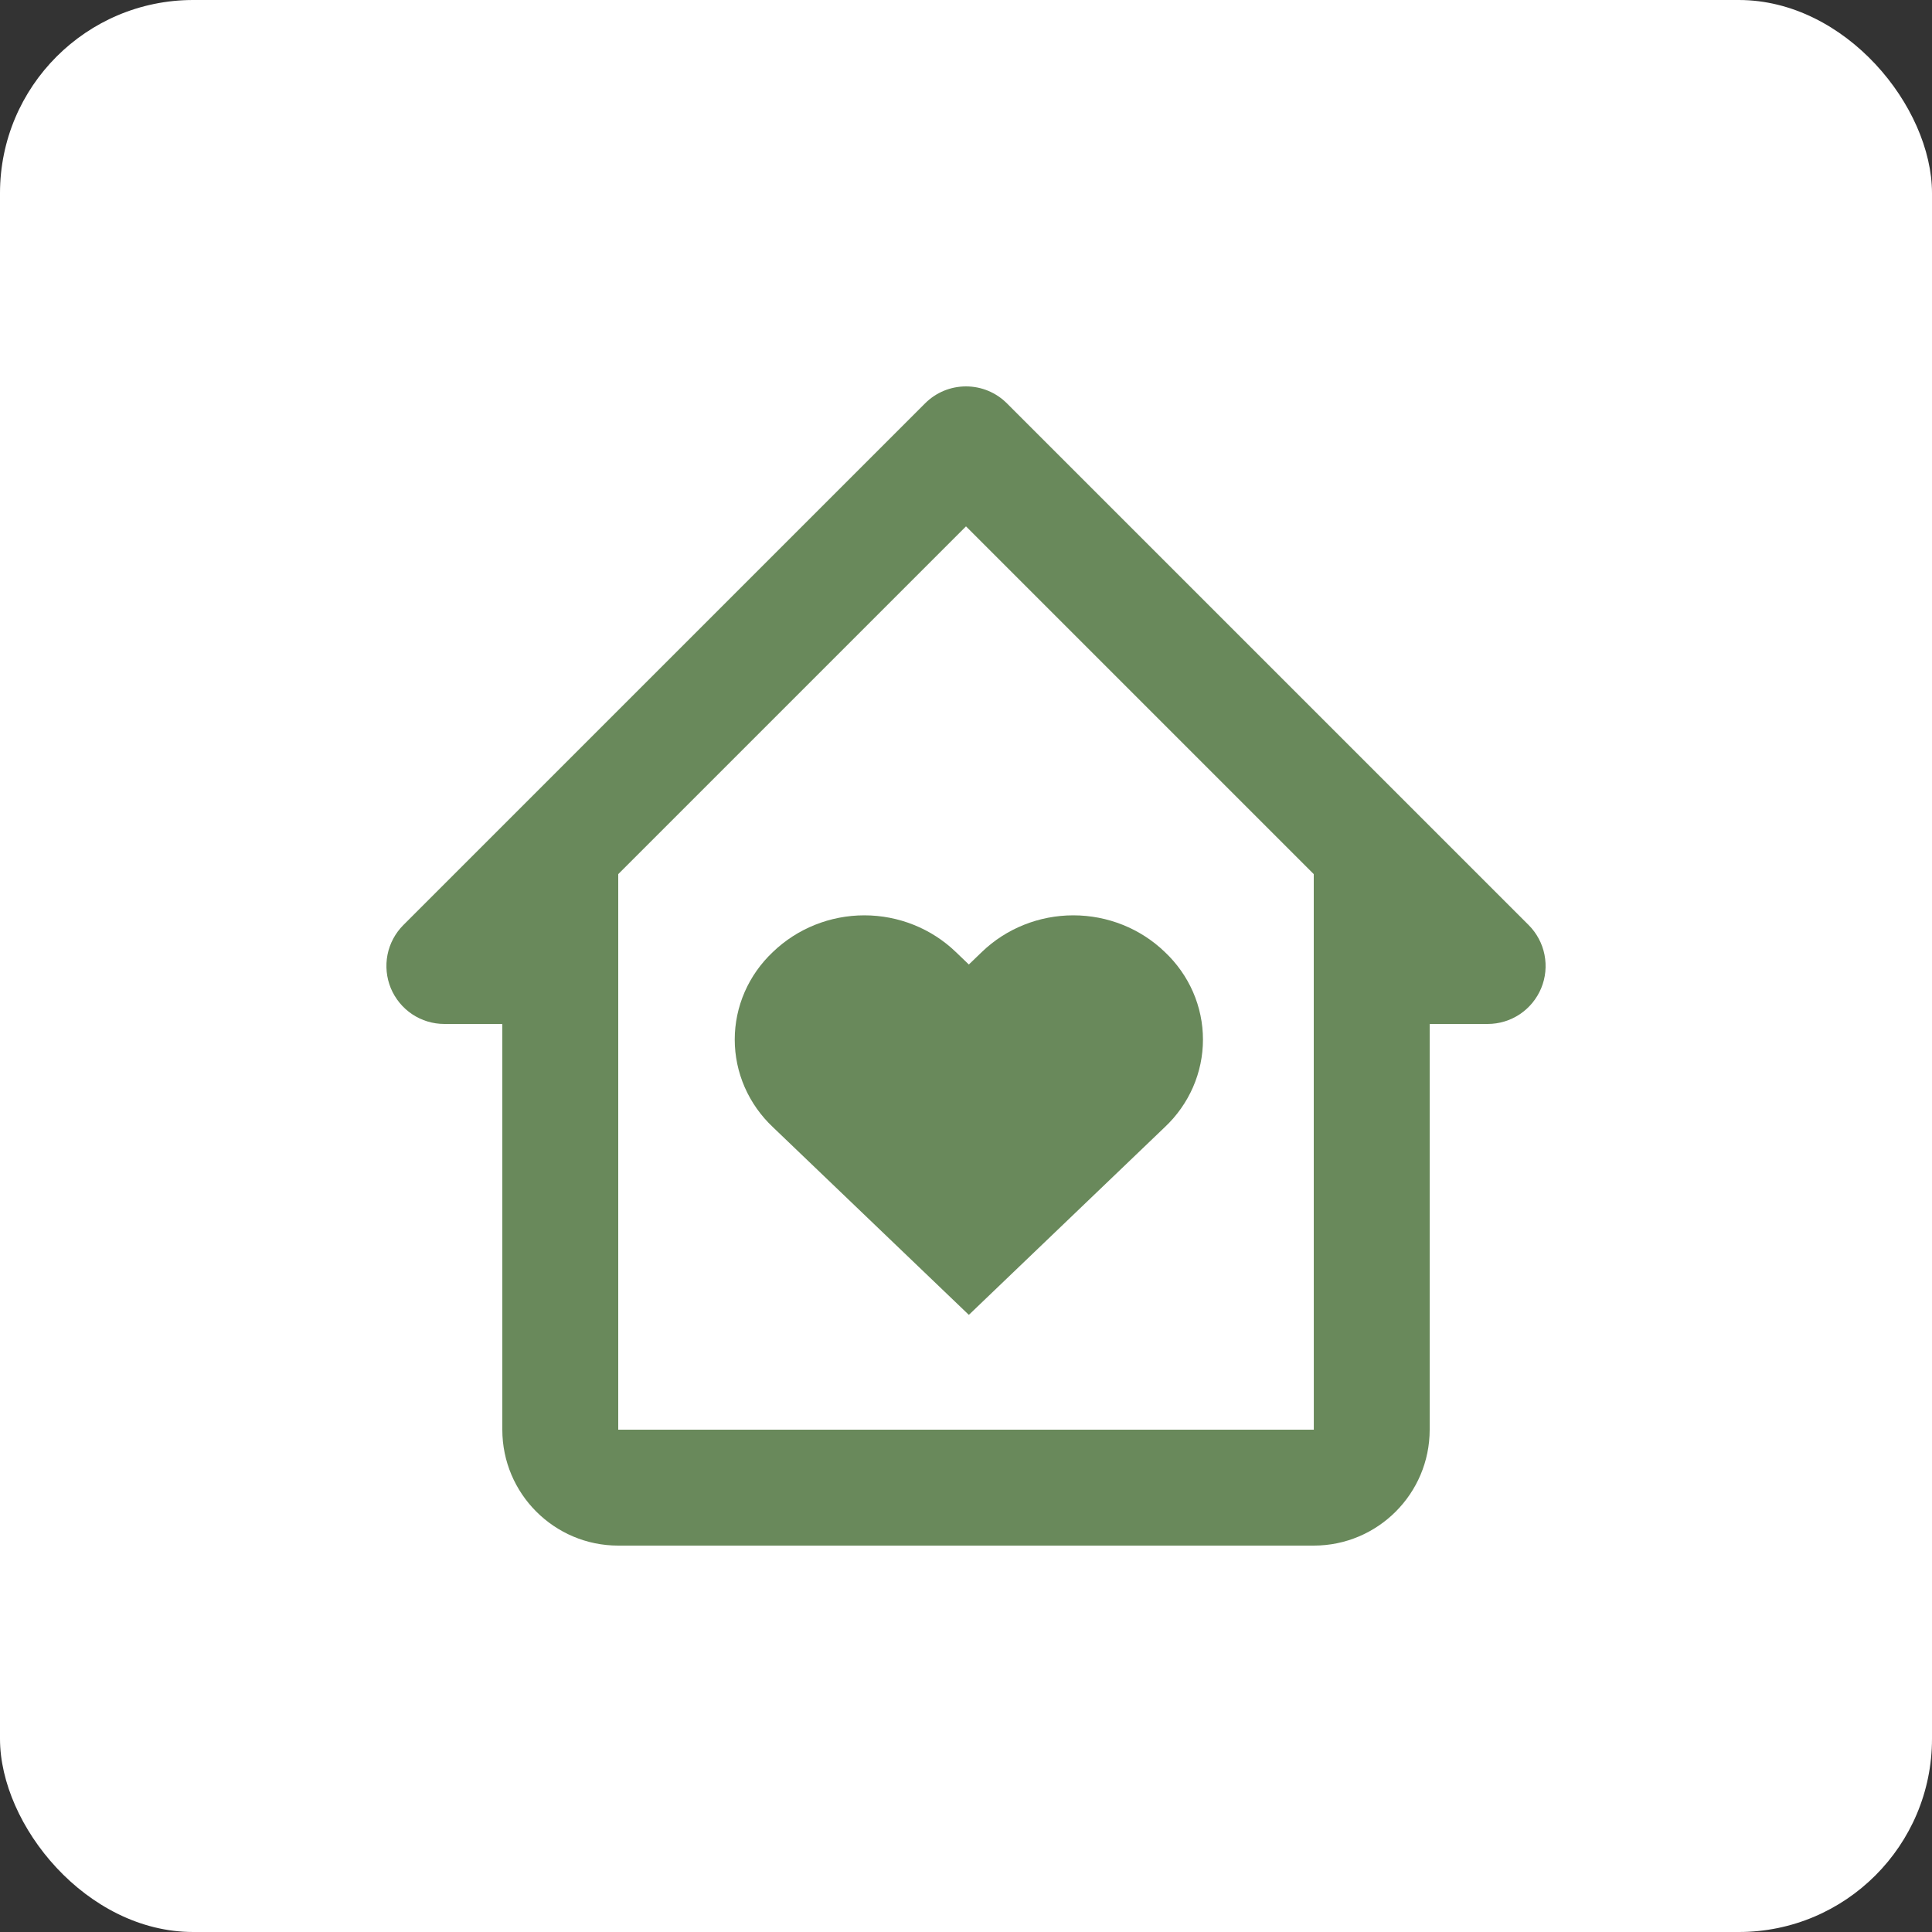 <?xml version="1.0" encoding="UTF-8"?> <svg xmlns="http://www.w3.org/2000/svg" width="40" height="40" viewBox="0 0 40 40" fill="none"><rect x="0" y="0" width="40" height="40" fill="#333333" stroke="none"/><rect width="40" height="40" rx="4" fill="white"></rect><path d="M20.329 19.709L20.059 19.969L19.788 19.709C19.284 19.224 18.604 18.951 17.895 18.951C17.187 18.951 16.507 19.224 16.003 19.709C15.753 19.944 15.554 20.226 15.418 20.537C15.282 20.849 15.212 21.184 15.212 21.523C15.212 21.862 15.282 22.197 15.418 22.509C15.554 22.82 15.753 23.102 16.003 23.337L20.059 27.223L24.115 23.337C24.365 23.102 24.564 22.82 24.7 22.509C24.836 22.197 24.906 21.862 24.906 21.523C24.906 21.184 24.836 20.849 24.7 20.537C24.564 20.226 24.365 19.944 24.115 19.709C23.611 19.223 22.931 18.951 22.222 18.951C21.513 18.951 20.833 19.223 20.329 19.709Z" fill="#69895B"></path><path d="M31.649 19.152L20.848 8.352C20.737 8.24 20.605 8.152 20.459 8.091C20.314 8.031 20.158 8 20 8C19.842 8 19.686 8.031 19.541 8.091C19.395 8.152 19.263 8.24 19.152 8.352L8.351 19.152C8.184 19.32 8.069 19.533 8.023 19.766C7.977 19.999 8.001 20.24 8.091 20.459C8.182 20.678 8.336 20.866 8.533 20.998C8.731 21.13 8.963 21.2 9.2 21.2H10.4V29.6C10.4 30.924 11.476 32 12.8 32H27.2C28.524 32 29.6 30.924 29.6 29.6V21.2H30.8C31.038 21.2 31.269 21.13 31.467 20.998C31.664 20.866 31.818 20.678 31.909 20.459C32 20.24 32.023 19.999 31.977 19.766C31.931 19.533 31.816 19.32 31.649 19.152ZM27.201 29.6H12.8V18.098L20 10.898L27.2 18.098V23.6L27.201 29.6Z" fill="#69895B"></path></svg> 